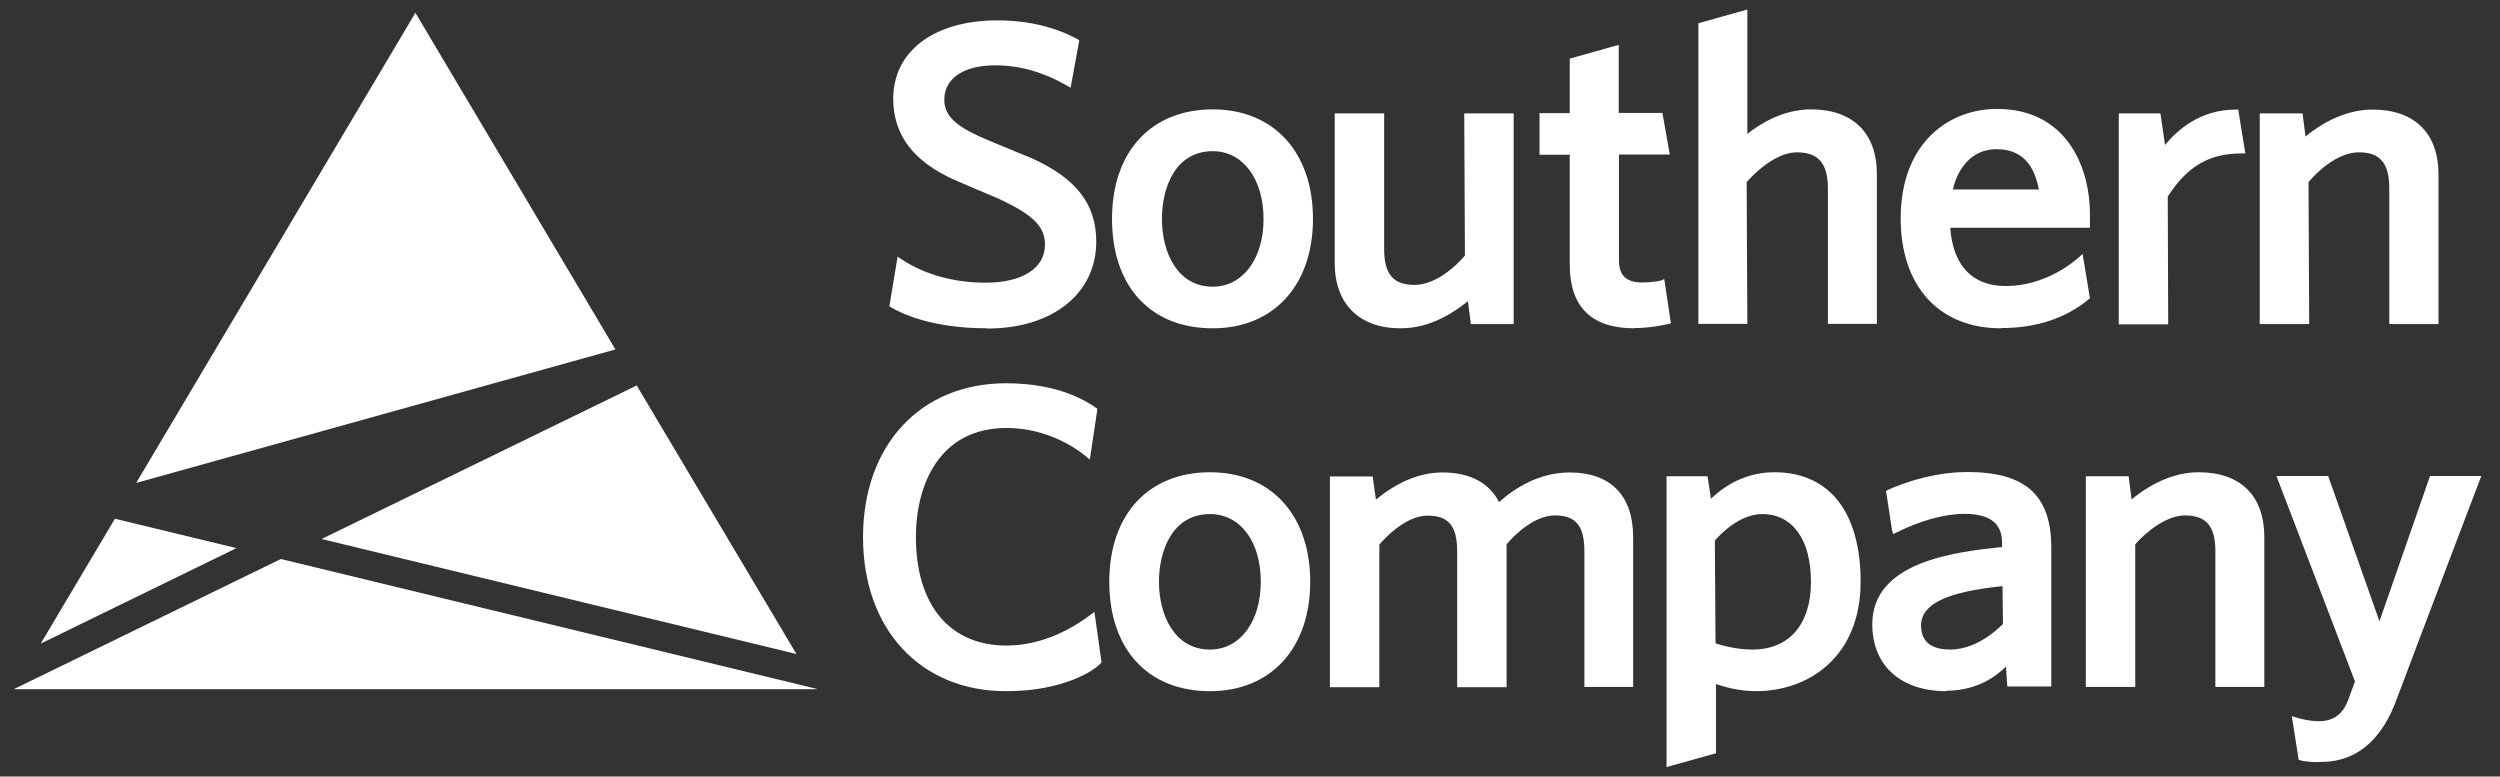 <svg width="132" height="41" viewBox="0 0 132 41" fill="none" xmlns="http://www.w3.org/2000/svg">
<rect x="0" y="0" width="132" height="41" fill="#333333" stroke="none"/>
<g id="Southern Company Logo">
<path d="M105.648 17.334C102.386 17.334 100.356 15.114 100.356 11.531C100.356 7.537 102.905 5.751 105.443 5.751C109.068 5.751 110.349 8.758 110.349 11.319V12.024H102.978C103.038 13.07 103.461 15.102 105.914 15.102C108.029 15.102 109.551 13.775 109.72 13.622L109.962 13.41L110.349 15.748L110.276 15.807C109.056 16.817 107.497 17.322 105.66 17.322L105.648 17.334ZM107.654 10.004C107.485 9.181 107.098 7.877 105.419 7.877C104.065 7.877 103.352 8.946 103.111 10.004H107.654ZM86.29 17.334C84.031 17.334 82.883 16.206 82.883 13.974V8.171H81.288V5.974H82.883V3.096L85.469 2.368V5.963H87.777L88.163 8.159H85.481V13.739C85.481 14.55 85.867 14.914 86.713 14.914C87.16 14.914 87.571 14.844 87.668 14.82L87.873 14.738L88.224 17.076L88.067 17.111C87.861 17.158 87.136 17.322 86.29 17.322V17.334ZM73.941 17.334C71.766 17.334 70.473 16.042 70.473 13.892V5.986H73.083V13.152C73.083 14.479 73.566 15.043 74.69 15.043C75.814 15.043 76.901 14.033 77.348 13.493L77.312 5.986H79.922V17.111H77.663L77.505 15.901C76.841 16.441 75.572 17.334 73.965 17.334H73.941ZM64.032 17.334C60.745 17.334 58.715 15.126 58.715 11.554C58.715 7.983 60.806 5.775 64.032 5.775C67.259 5.775 69.325 8.042 69.325 11.554C69.325 15.067 67.246 17.334 64.032 17.334ZM64.032 7.983C62.05 7.983 61.35 9.91 61.35 11.566C61.35 13.352 62.183 15.137 64.032 15.137C65.615 15.137 66.715 13.669 66.715 11.566C66.715 9.463 65.639 7.983 64.032 7.983ZM52.13 17.334C49.206 17.334 47.611 16.559 47.055 16.23L46.958 16.171L47.393 13.551L47.623 13.704C48.843 14.503 50.378 14.926 52.045 14.926C53.979 14.926 55.175 14.162 55.175 12.917C55.175 12.001 54.595 11.39 52.964 10.603C52.758 10.497 52.142 10.239 51.55 9.992C51.103 9.804 50.668 9.616 50.426 9.51C48.227 8.535 47.163 7.126 47.163 5.211C47.163 2.697 49.326 1.076 52.661 1.076C54.245 1.076 55.694 1.416 56.879 2.062L56.987 2.121L56.528 4.635L56.311 4.506C55.078 3.801 53.822 3.449 52.541 3.449C50.885 3.449 49.858 4.142 49.858 5.258C49.858 6.045 50.366 6.573 51.647 7.173C51.949 7.314 52.976 7.736 53.713 8.042L54.438 8.336C56.818 9.405 57.882 10.767 57.882 12.753C57.882 15.502 55.574 17.346 52.13 17.346V17.334ZM126.154 17.111V9.945C126.154 8.617 125.671 8.042 124.547 8.042C123.423 8.042 122.336 9.076 121.889 9.616L121.925 17.111H119.315V5.986H121.574L121.732 7.208C122.88 6.268 124.1 5.786 125.272 5.786C127.483 5.786 128.752 7.032 128.752 9.205V17.111H126.142H126.154ZM111.871 5.986H114.071L114.312 7.654C114.977 6.844 116.197 5.786 118.034 5.786H118.179L118.554 8.101H118.348C116.644 8.101 115.484 8.782 114.457 10.38L114.481 17.123H111.871V5.986ZM96.513 17.111V9.945C96.513 8.629 96.005 8.042 94.882 8.042C93.649 8.042 92.453 9.358 92.223 9.616L92.26 17.099H89.674V1.228L92.26 0.5V7.067C92.876 6.585 94.096 5.775 95.619 5.775C97.83 5.775 99.099 7.02 99.099 9.193V17.099H96.513V17.111Z" fill="white"/>
<path d="M53.121 36.494C48.601 36.494 45.568 33.228 45.568 28.365C45.568 23.502 48.601 20.236 53.121 20.236C54.438 20.236 56.323 20.459 57.845 21.516L57.93 21.575V21.681L57.543 24.265L57.302 24.065C56.879 23.725 55.344 22.597 53.145 22.597C49.616 22.597 48.36 25.569 48.36 28.353C48.36 31.948 50.148 34.086 53.145 34.086C55.127 34.086 56.746 33.087 57.543 32.488L57.785 32.312L58.16 34.967L58.111 35.026C57.845 35.343 56.238 36.494 53.133 36.494H53.121Z" fill="white"/>
<path d="M63.887 36.494C60.613 36.494 58.57 34.286 58.57 30.714C58.57 27.143 60.661 24.935 63.887 24.935C67.114 24.935 69.18 27.202 69.18 30.714C69.18 34.227 67.102 36.494 63.887 36.494ZM63.887 27.143C61.906 27.143 61.193 29.07 61.193 30.714C61.193 32.5 62.026 34.297 63.887 34.297C65.47 34.297 66.57 32.829 66.57 30.714C66.57 28.6 65.494 27.143 63.887 27.143Z" fill="white"/>
<path d="M86.242 36.271H83.656V29.105C83.656 27.766 83.209 27.214 82.097 27.214C81.07 27.214 80.031 28.154 79.548 28.741V36.283H76.938V29.117C76.938 27.777 76.49 27.225 75.379 27.225C74.219 27.225 73.119 28.412 72.829 28.753V36.283H70.219V25.158H72.479L72.648 26.38C73.808 25.428 74.992 24.946 76.164 24.946C77.602 24.946 78.629 25.487 79.149 26.509C79.995 25.757 81.288 24.946 82.871 24.946C85.034 24.946 86.23 26.156 86.23 28.365V36.271H86.242Z" fill="white"/>
<path d="M87.982 25.146H90.157L90.338 26.333C91.547 25.181 92.803 24.935 93.686 24.935C96.585 24.935 98.241 27.037 98.241 30.714C98.241 34.709 95.462 36.494 92.719 36.494C91.837 36.494 91.003 36.259 90.604 36.118V39.772L87.994 40.5V25.146H87.982ZM90.592 33.968C90.894 34.074 91.68 34.297 92.537 34.297C94.471 34.297 95.619 32.958 95.619 30.726C95.619 28.494 94.652 27.143 93.045 27.143C91.8 27.143 90.749 28.306 90.544 28.541L90.58 33.968H90.592Z" fill="white"/>
<path d="M102.772 36.494C100.356 36.494 98.857 35.143 98.857 32.958C98.857 29.645 103.256 29.14 105.709 28.882V28.694C105.709 28.024 105.503 27.131 103.715 27.131C102.7 27.131 101.443 27.472 100.174 28.095L99.957 28.2L99.896 27.977L99.582 25.921L99.691 25.863C99.691 25.863 101.636 24.923 103.872 24.923C106.941 24.923 108.307 26.145 108.307 28.905V36.247H105.987L105.914 35.19C105.443 35.672 104.416 36.471 102.76 36.471L102.772 36.494ZM105.721 30.949C102.76 31.255 101.431 31.901 101.431 33.029C101.431 34.156 102.386 34.297 102.966 34.297C103.606 34.297 104.621 34.062 105.757 32.946L105.733 30.949H105.721Z" fill="white"/>
<path d="M119.581 36.271H116.971V29.105C116.971 27.777 116.487 27.214 115.363 27.214C114.324 27.214 113.213 28.189 112.741 28.741V36.271H110.131V25.146H112.391L112.548 26.368C113.696 25.428 114.916 24.935 116.089 24.935C118.3 24.935 119.556 26.18 119.556 28.353V36.259L119.581 36.271Z" fill="white"/>
<path d="M122.42 40.242C122.009 40.242 121.562 40.183 121.466 40.148L121.369 40.112L121.007 37.81L121.272 37.892C121.417 37.939 121.925 38.08 122.444 38.08C123.447 38.08 123.81 37.422 123.991 36.941C124.172 36.447 124.342 35.977 124.342 35.977L120.197 25.134H122.928L125.635 32.805L128.305 25.134H131.012L130.927 25.358C130.927 25.358 127.725 33.769 126.505 37.023C125.296 40.23 123.145 40.23 122.444 40.23L122.42 40.242Z" fill="white"/>
<path d="M33.618 20.353L16.979 28.459L42.052 34.532L33.618 20.353Z" fill="white"/>
<path d="M32.494 18.45L21.933 0.676L7.191 25.498L32.494 18.45Z" fill="white"/>
<path d="M0.726 36.388H43.14V36.377L14.828 29.516L0.726 36.388Z" fill="white"/>
<path d="M6.067 27.39L2.152 33.98L12.483 28.941L6.067 27.39Z" fill="white"/>
</g>
</svg>
